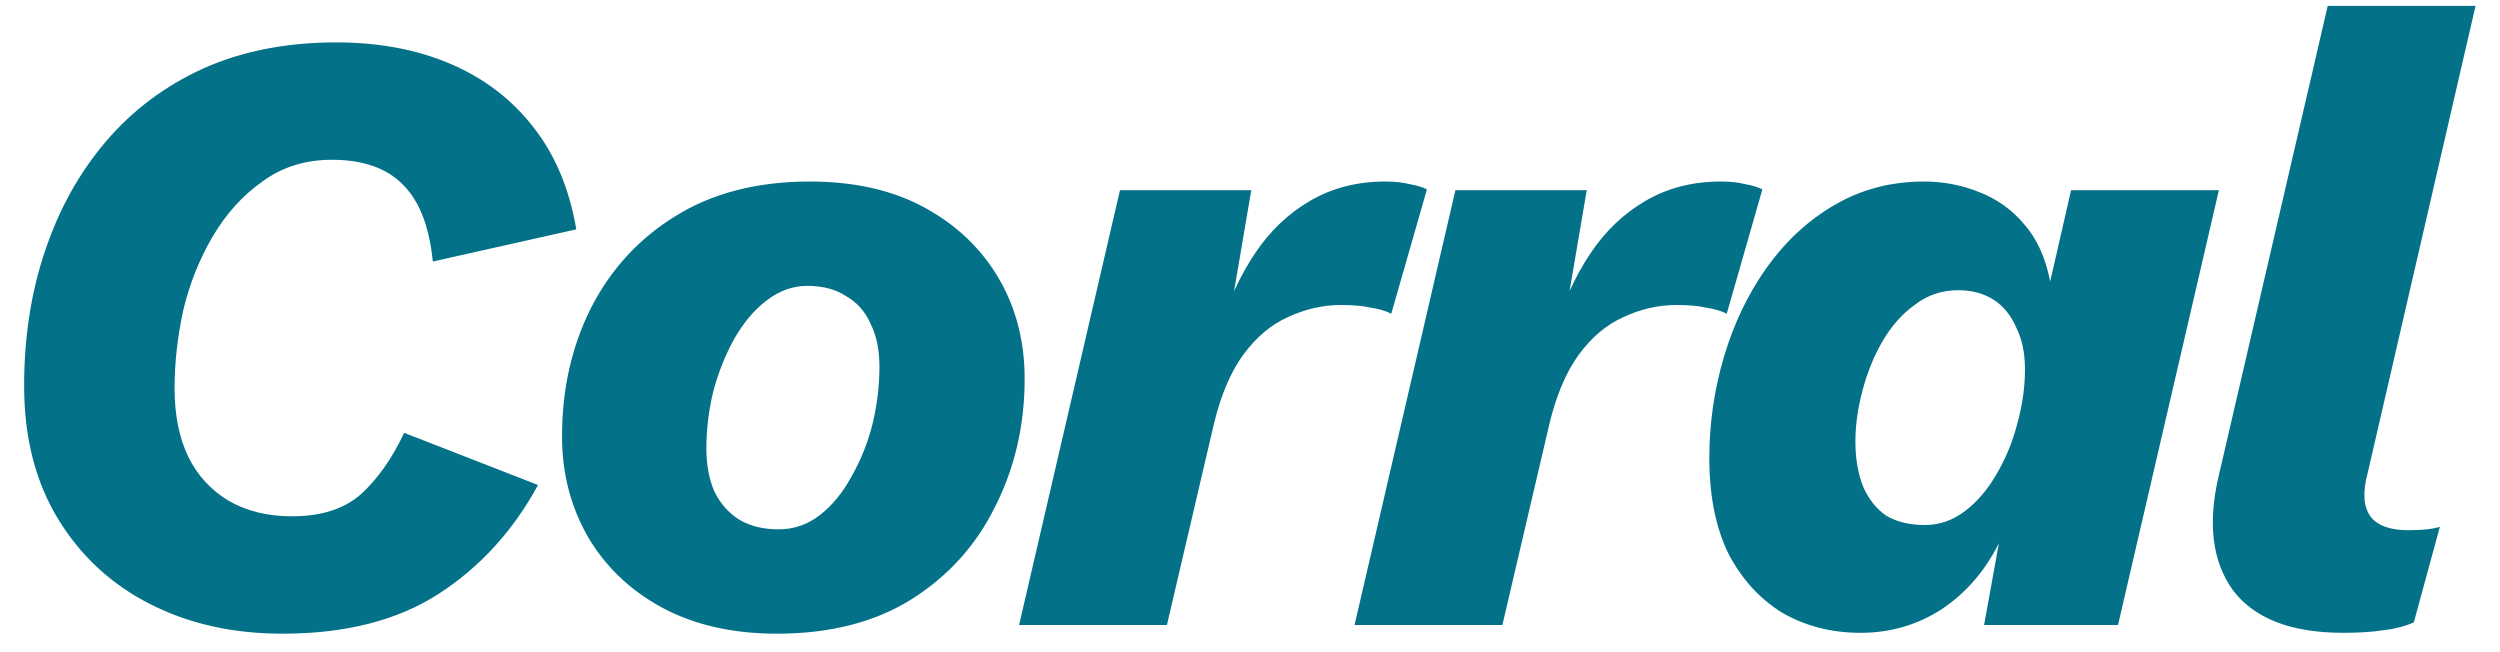 <svg width="92" height="24" viewBox="0 0 92 24" fill="none" xmlns="http://www.w3.org/2000/svg">
<path d="M10.392 23.32C8.579 23.32 6.957 22.957 5.528 22.232C4.099 21.507 2.968 20.461 2.136 19.096C1.304 17.731 0.888 16.099 0.888 14.2C0.888 12.408 1.144 10.755 1.656 9.24C2.168 7.704 2.915 6.36 3.896 5.208C4.877 4.056 6.072 3.16 7.48 2.52C8.909 1.88 10.541 1.56 12.376 1.56C13.955 1.56 15.363 1.827 16.6 2.36C17.837 2.893 18.851 3.672 19.64 4.696C20.429 5.699 20.952 6.947 21.208 8.44L15.928 9.624C15.8 8.344 15.437 7.405 14.84 6.808C14.243 6.189 13.368 5.88 12.216 5.88C11.235 5.88 10.381 6.147 9.656 6.68C8.931 7.192 8.323 7.864 7.832 8.696C7.341 9.528 6.979 10.435 6.744 11.416C6.531 12.397 6.424 13.357 6.424 14.296C6.424 15.277 6.595 16.12 6.936 16.824C7.277 17.507 7.768 18.04 8.408 18.424C9.069 18.808 9.848 19 10.744 19C11.832 19 12.685 18.723 13.304 18.168C13.923 17.592 14.445 16.845 14.872 15.928L19.8 17.848C18.883 19.533 17.667 20.867 16.152 21.848C14.637 22.829 12.717 23.32 10.392 23.32ZM28.587 23.32C26.966 23.32 25.558 23 24.363 22.36C23.19 21.72 22.283 20.856 21.643 19.768C21.003 18.659 20.683 17.421 20.683 16.056C20.683 14.328 21.035 12.76 21.739 11.352C22.464 9.923 23.499 8.792 24.843 7.96C26.208 7.107 27.862 6.68 29.803 6.68C31.446 6.68 32.854 7 34.027 7.64C35.2 8.28 36.107 9.144 36.747 10.232C37.387 11.32 37.707 12.557 37.707 13.944C37.707 15.651 37.344 17.219 36.619 18.648C35.915 20.077 34.88 21.219 33.515 22.072C32.171 22.904 30.528 23.32 28.587 23.32ZM28.651 19.48C29.206 19.48 29.707 19.309 30.155 18.968C30.624 18.605 31.019 18.125 31.339 17.528C31.68 16.931 31.936 16.291 32.107 15.608C32.278 14.904 32.363 14.2 32.363 13.496C32.363 12.877 32.256 12.355 32.043 11.928C31.851 11.48 31.552 11.139 31.147 10.904C30.763 10.648 30.283 10.52 29.707 10.52C29.174 10.52 28.672 10.701 28.203 11.064C27.755 11.405 27.36 11.875 27.019 12.472C26.699 13.048 26.443 13.688 26.251 14.392C26.08 15.096 25.995 15.8 25.995 16.504C25.995 17.101 26.091 17.624 26.283 18.072C26.496 18.52 26.806 18.872 27.211 19.128C27.616 19.363 28.096 19.48 28.651 19.48ZM37.502 23L41.215 7H46.047L45.054 12.824L44.831 12.28C45.172 11.149 45.62 10.168 46.175 9.336C46.729 8.504 47.412 7.853 48.222 7.384C49.033 6.915 49.95 6.68 50.974 6.68C51.337 6.68 51.636 6.712 51.87 6.776C52.127 6.819 52.34 6.883 52.511 6.968L51.199 11.544C50.985 11.437 50.729 11.363 50.431 11.32C50.153 11.256 49.791 11.224 49.343 11.224C48.681 11.224 48.031 11.373 47.391 11.672C46.772 11.949 46.228 12.408 45.758 13.048C45.289 13.688 44.926 14.541 44.67 15.608L42.943 23H37.502ZM49.847 23L53.559 7H58.392L57.4 12.824L57.175 12.28C57.517 11.149 57.965 10.168 58.52 9.336C59.074 8.504 59.757 7.853 60.568 7.384C61.378 6.915 62.295 6.68 63.319 6.68C63.682 6.68 63.981 6.712 64.216 6.776C64.472 6.819 64.685 6.883 64.856 6.968L63.544 11.544C63.33 11.437 63.074 11.363 62.776 11.32C62.498 11.256 62.136 11.224 61.688 11.224C61.026 11.224 60.376 11.373 59.736 11.672C59.117 11.949 58.573 12.408 58.103 13.048C57.634 13.688 57.272 14.541 57.016 15.608L55.288 23H49.847ZM68.471 23.288C67.405 23.288 66.445 23.043 65.591 22.552C64.759 22.04 64.098 21.315 63.607 20.376C63.138 19.416 62.903 18.243 62.903 16.856C62.903 15.576 63.085 14.328 63.447 13.112C63.81 11.896 64.333 10.808 65.015 9.848C65.719 8.867 66.551 8.099 67.511 7.544C68.493 6.968 69.591 6.68 70.807 6.68C71.511 6.68 72.183 6.808 72.823 7.064C73.485 7.32 74.039 7.715 74.487 8.248C74.957 8.781 75.277 9.485 75.447 10.36L76.215 7H81.655L77.943 23H73.015L73.559 19.992C73.047 21.016 72.343 21.827 71.447 22.424C70.551 23 69.559 23.288 68.471 23.288ZM70.839 19.32C71.373 19.32 71.863 19.149 72.311 18.808C72.759 18.467 73.143 18.019 73.463 17.464C73.805 16.888 74.061 16.269 74.231 15.608C74.423 14.925 74.519 14.253 74.519 13.592C74.519 12.995 74.413 12.483 74.199 12.056C74.007 11.608 73.73 11.267 73.367 11.032C73.005 10.797 72.567 10.68 72.055 10.68C71.458 10.68 70.925 10.861 70.455 11.224C69.986 11.565 69.591 12.013 69.271 12.568C68.951 13.123 68.706 13.731 68.535 14.392C68.365 15.032 68.279 15.651 68.279 16.248C68.279 16.888 68.375 17.443 68.567 17.912C68.759 18.36 69.037 18.712 69.399 18.968C69.783 19.203 70.263 19.32 70.839 19.32ZM86.237 23.288C84.317 23.288 82.962 22.765 82.172 21.72C81.404 20.653 81.234 19.235 81.66 17.464L85.66 0.216H91.1L87.132 17.4C86.941 18.104 86.972 18.637 87.228 19C87.484 19.341 87.954 19.512 88.636 19.512C88.892 19.512 89.117 19.501 89.308 19.48C89.501 19.459 89.66 19.427 89.788 19.384L88.829 22.904C88.487 23.053 88.114 23.149 87.709 23.192C87.303 23.256 86.812 23.288 86.237 23.288Z" fill="#037288"/>
</svg>
